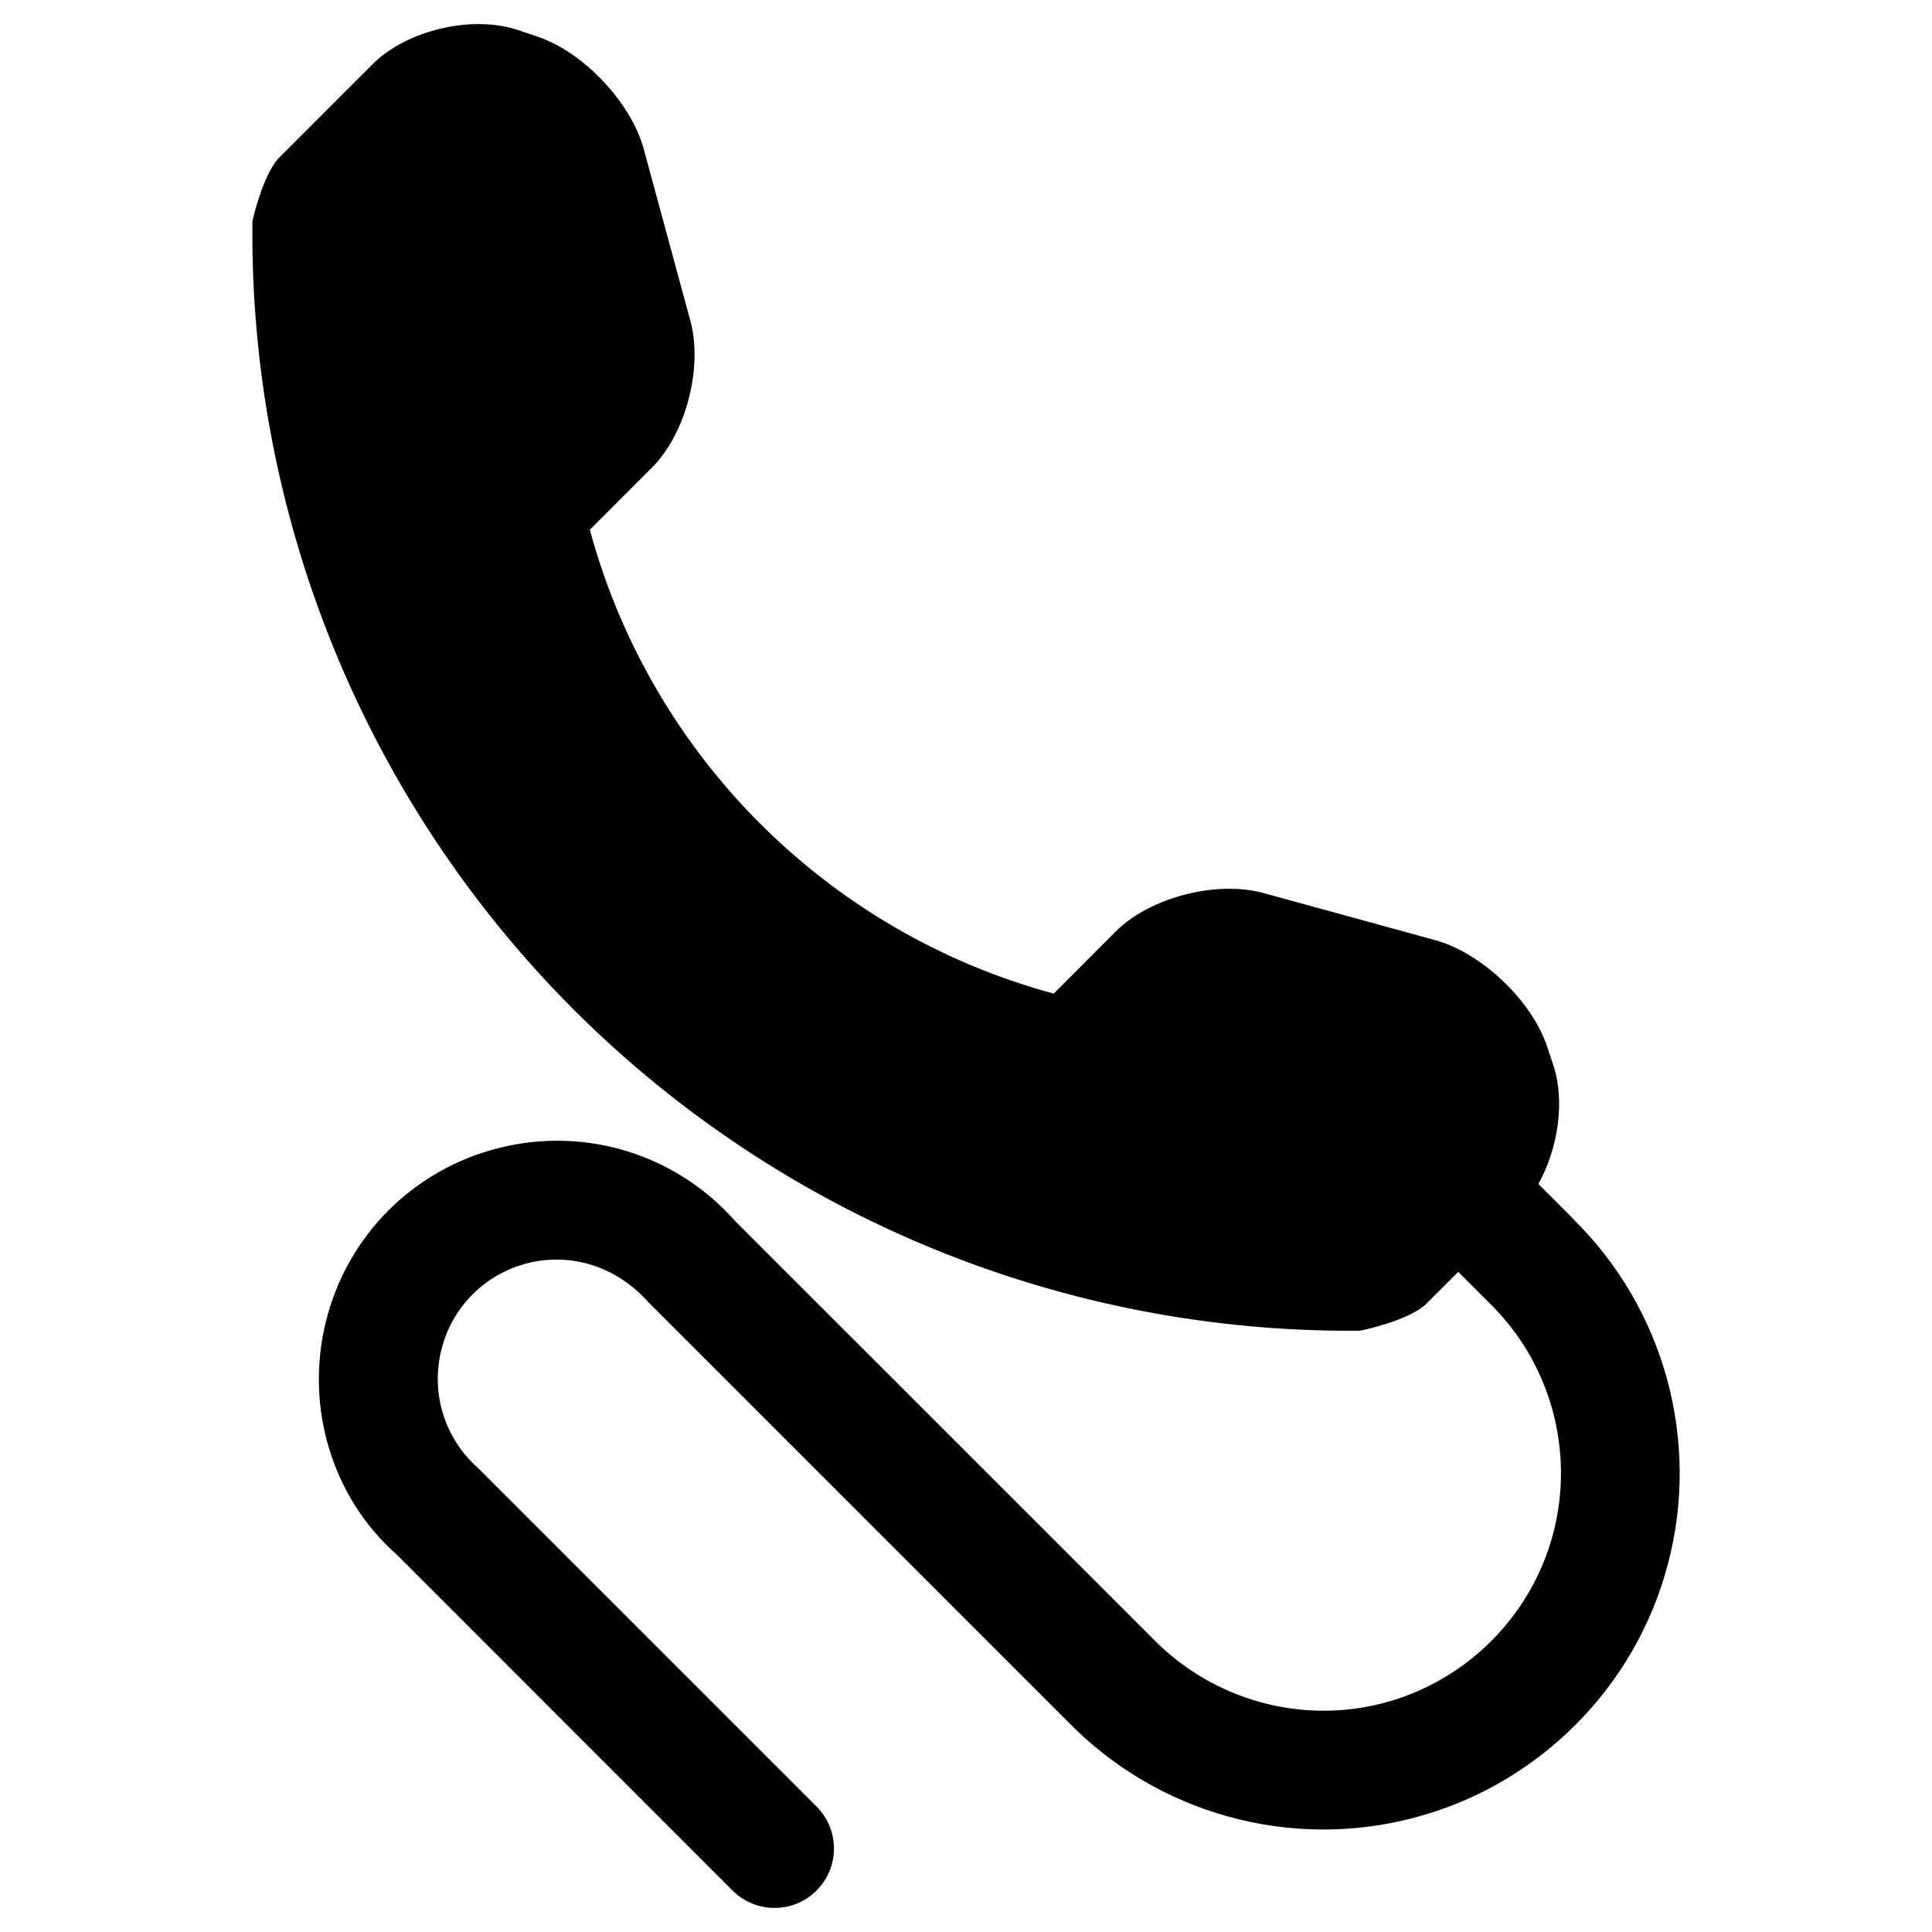 <?xml version="1.0" encoding="UTF-8"?>
<!-- Uploaded to: SVG Repo, www.svgrepo.com, Generator: SVG Repo Mixer Tools -->
<svg fill="#000000" width="800px" height="800px" version="1.1" viewBox="144 144 512 512" xmlns="http://www.w3.org/2000/svg">
 <path d="m524.2 393.11-45.512-12.484c-12.363-3.32-29.949 1.168-38.992 10.211l-16.453 16.48c-59.836-16.176-106.76-63.098-122.93-122.94l16.48-16.48c9.043-9.043 13.531-26.629 10.148-38.93l-12.363-45.539c-3.383-12.332-16.051-25.707-28.168-29.734l-5.195-1.754c-12.148-4.027-29.426 0.031-38.469 9.07l-24.66 24.66c-4.398 4.367-7.195 16.883-7.195 16.973-0.859 78.168 29.828 153.54 85.117 208.89 55.227 55.195 130.26 85.824 208.27 85.117 0.398 0.031 13.254-2.738 17.68-7.106l8.488-8.488 8.086 8.086v-0.031c0.062 0.062 0.062 0.121 0.152 0.184 16.207 15.773 22.695 39.207 16.914 61.133-5.781 21.863-23 39.082-44.863 44.863-21.895 5.781-45.324-0.738-61.285-17.098l-110.64-110.61c-15.559-17.621-39.484-25.062-62.301-19.434-22.879 5.629-40.527 23.277-46.156 46.125-5.625 22.848 1.816 46.711 18.727 61.652l89.051 89.082c6.148 6.148 16.113 6.148 22.262 0 6.148-6.148 6.148-16.113 0-22.262l-89.73-89.73c-8.824-7.812-12.547-19.773-9.719-31.211 2.769-11.41 11.656-20.297 23.062-23.094 11.438-2.797 23.434 0.922 31.855 10.426l111.19 111.19c23.738 24.324 58.824 34.07 91.664 25.398 16.453-4.305 31.117-12.945 42.742-24.57 11.656-11.625 20.266-26.293 24.57-42.742 8.641-32.781-1.047-67.836-25.277-91.512l0.031-0.031-9.102-9.102c5.227-9.379 7.106-21.895 3.996-31.395l-1.723-5.164c-4.074-12.113-17.449-24.785-29.75-28.105z"/>
</svg>